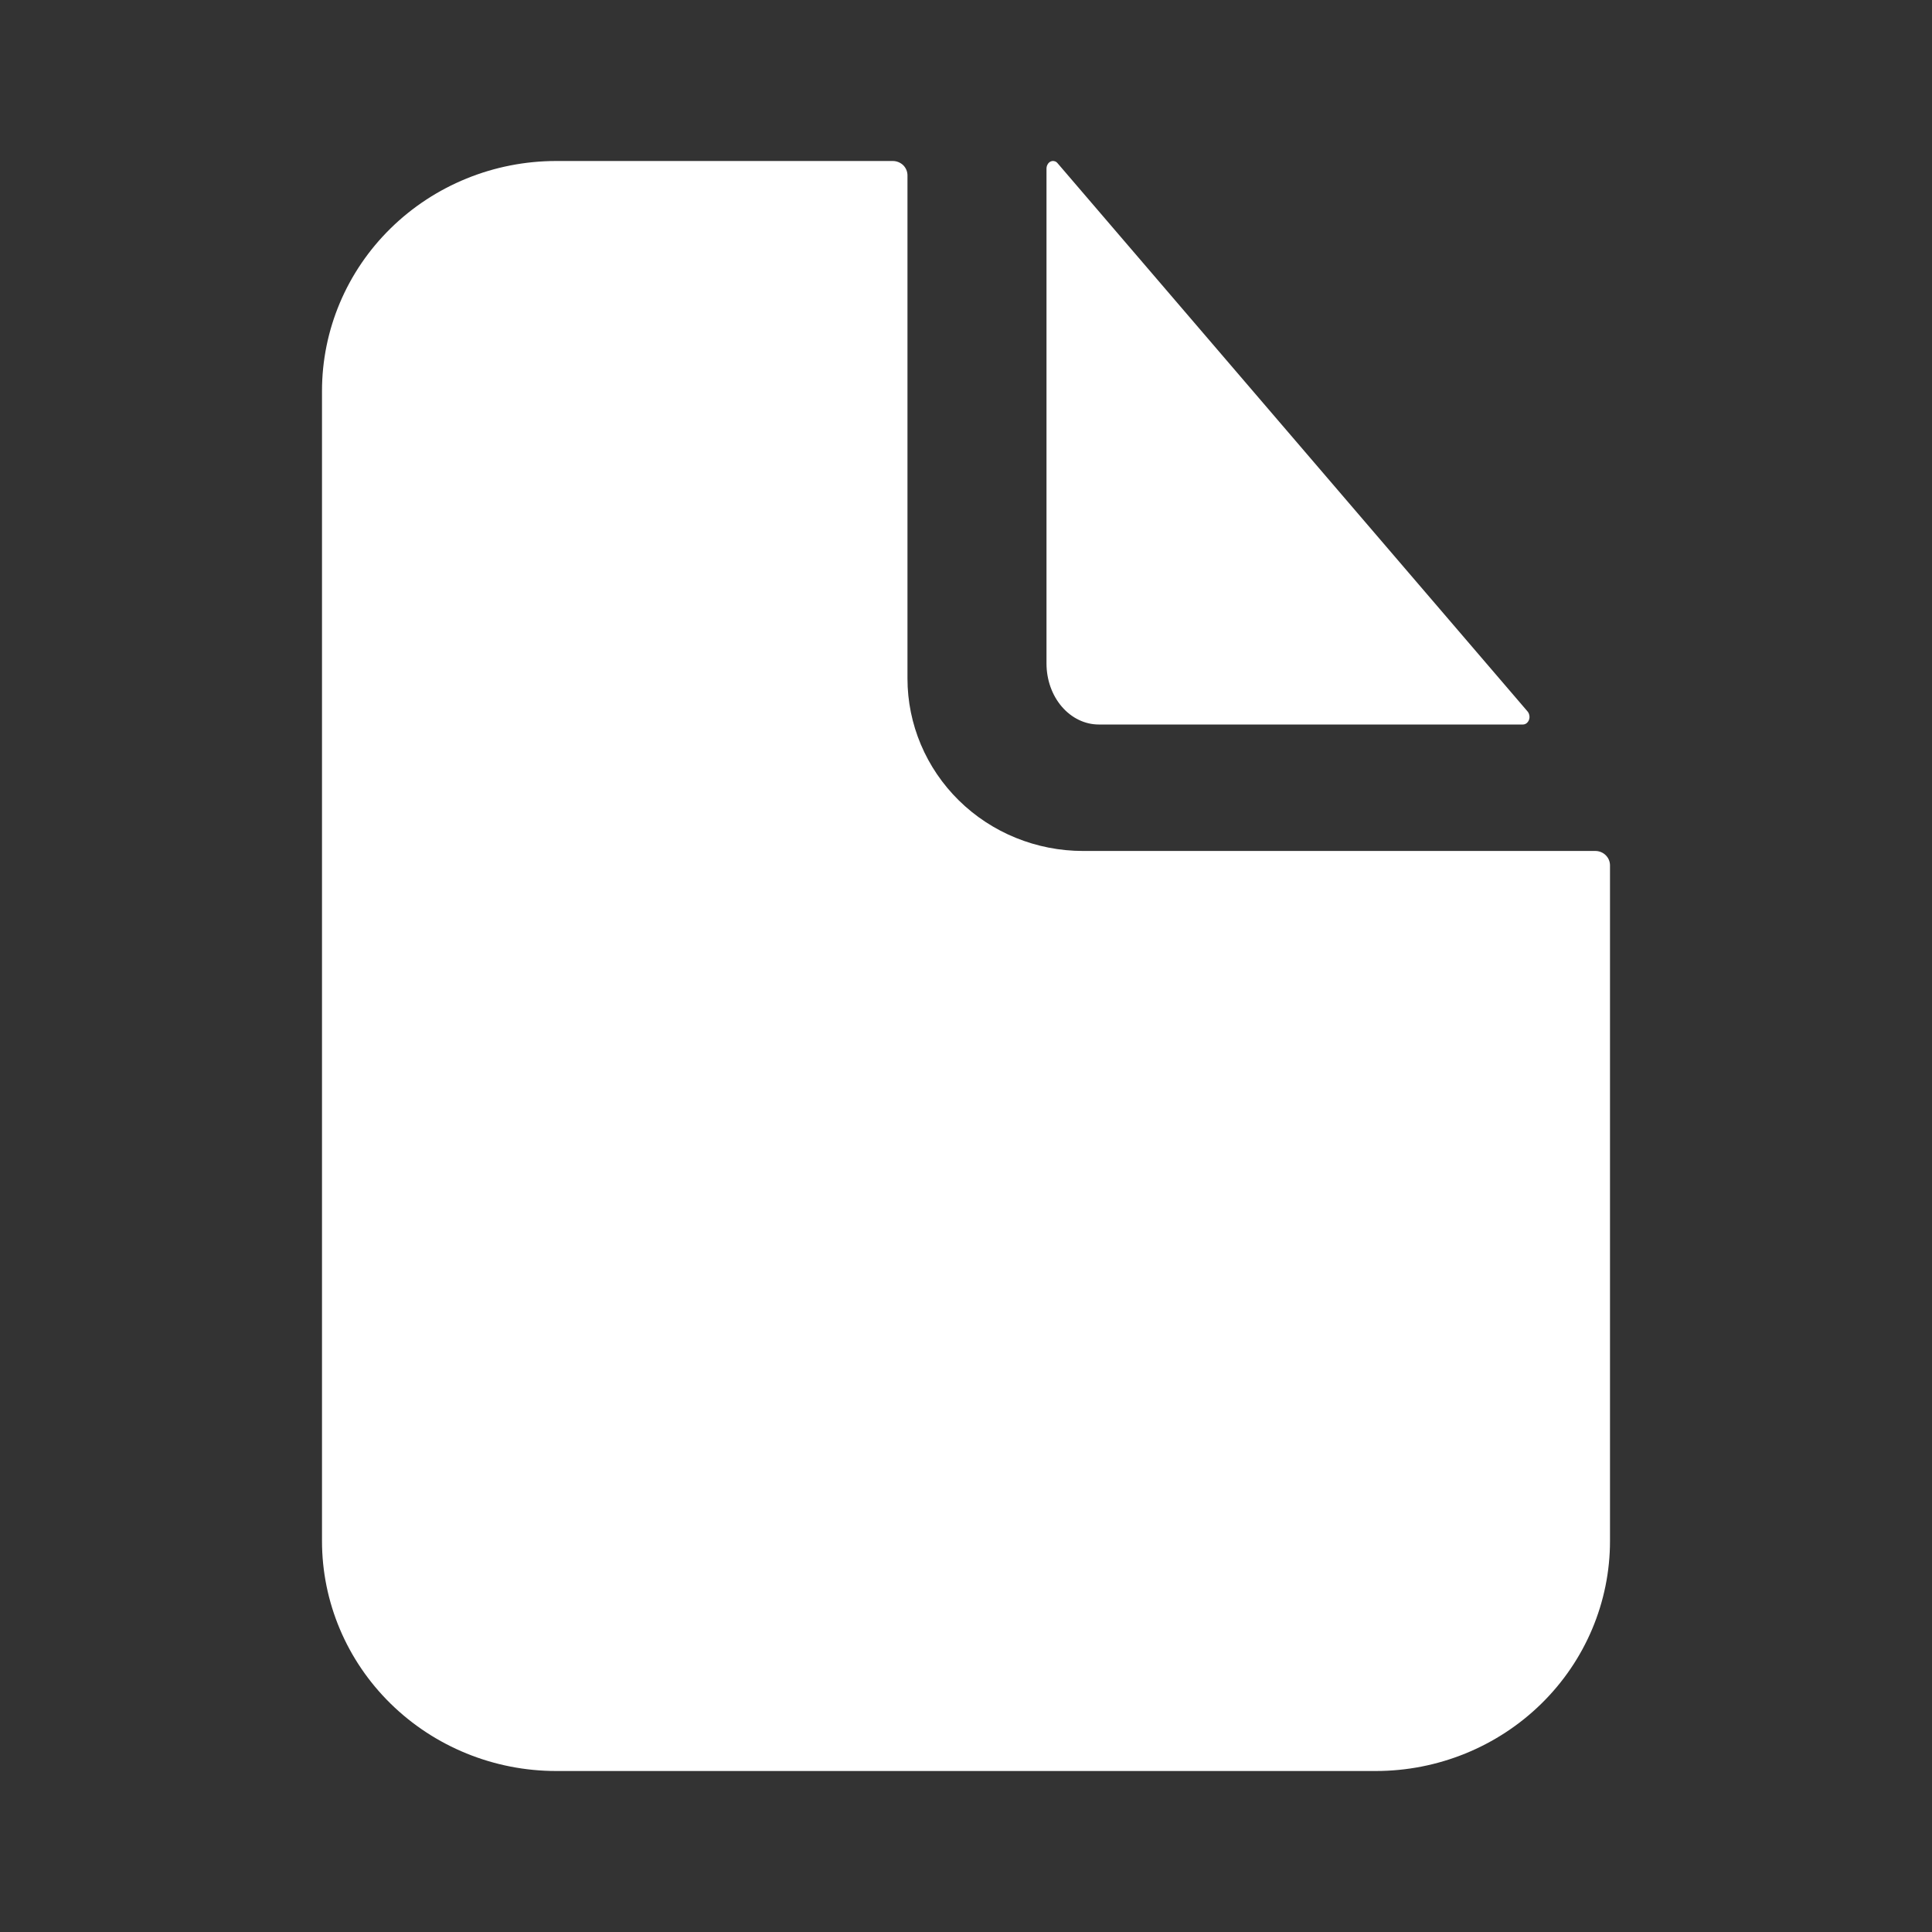 <svg width="24" height="24" viewBox="0 0 24 24" fill="none" xmlns="http://www.w3.org/2000/svg">
<rect x="0" y="0" width="24" height="24" fill="#333333" stroke="none"/>
<path d="M19.818 10.571H13.454C12.876 10.571 12.321 10.346 11.912 9.944C11.503 9.542 11.273 8.997 11.273 8.429V2.179C11.273 2.131 11.254 2.086 11.22 2.052C11.185 2.019 11.139 2 11.091 2H6.909C6.138 2 5.398 2.301 4.852 2.837C4.306 3.373 4 4.099 4 4.857V19.143C4 19.901 4.306 20.627 4.852 21.163C5.398 21.699 6.138 22 6.909 22H17.091C17.862 22 18.602 21.699 19.148 21.163C19.694 20.627 20 19.901 20 19.143V10.75C20 10.703 19.981 10.657 19.947 10.624C19.913 10.59 19.866 10.571 19.818 10.571Z" fill="white"/>
<path d="M18.976 8.838L13.138 2.028C13.127 2.014 13.113 2.005 13.097 2.002C13.081 1.998 13.065 2 13.05 2.007C13.035 2.014 13.023 2.026 13.014 2.042C13.005 2.057 13 2.076 13 2.094V8.242C13 8.443 13.068 8.636 13.19 8.778C13.312 8.92 13.477 9 13.649 9H18.919C18.935 9 18.951 8.994 18.964 8.984C18.977 8.973 18.988 8.959 18.994 8.941C19 8.924 19.002 8.905 18.998 8.887C18.995 8.869 18.988 8.852 18.976 8.838Z" fill="white"/>
</svg>
